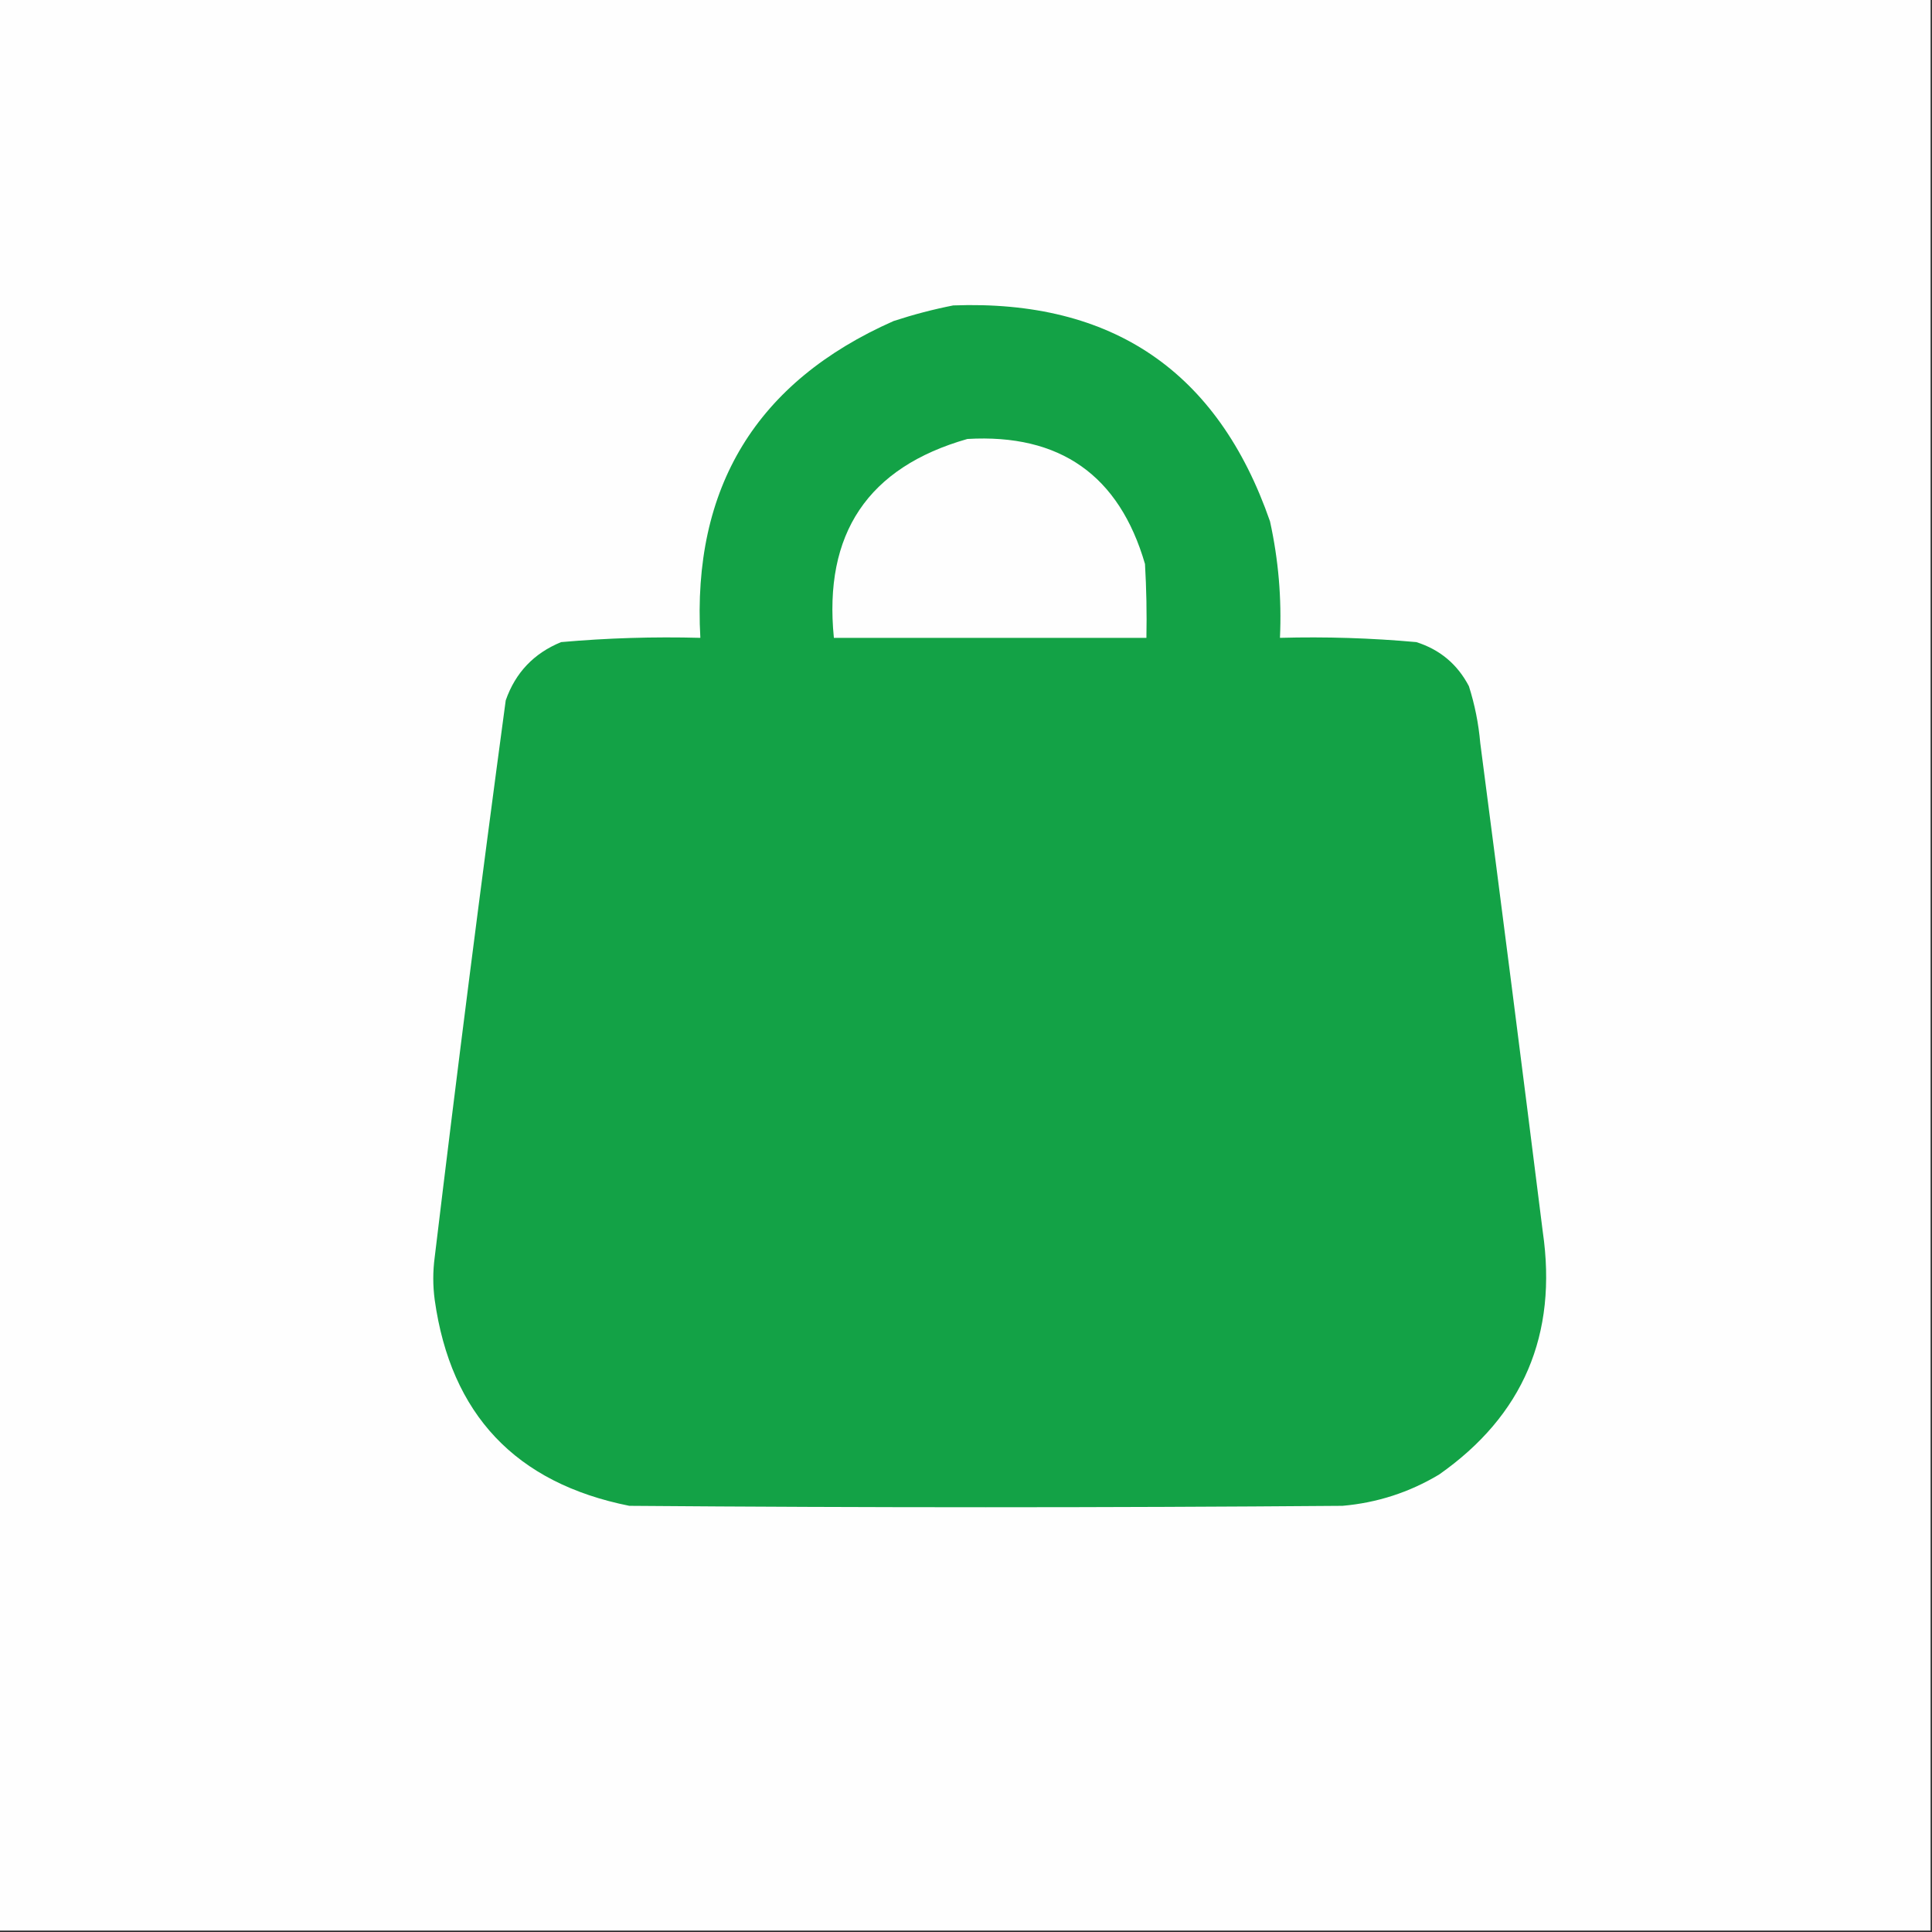 <?xml version="1.0" encoding="UTF-8"?>
<!DOCTYPE svg PUBLIC "-//W3C//DTD SVG 1.1//EN" "http://www.w3.org/Graphics/SVG/1.1/DTD/svg11.dtd">
<svg xmlns="http://www.w3.org/2000/svg" version="1.1" width="680px" height="680px" style="shape-rendering:geometricPrecision; text-rendering:geometricPrecision; image-rendering:optimizeQuality; fill-rule:evenodd; clip-rule:evenodd" xmlns:xlink="http://www.w3.org/1999/xlink">
<rect width="100%" height="100%" fill="#333333" stroke="none"/>
<g><path style="opacity:1" fill="#fefefe" d="M -0.5,-0.5 C 226.167,-0.5 452.833,-0.5 679.5,-0.5C 679.5,226.167 679.5,452.833 679.5,679.5C 452.833,679.5 226.167,679.5 -0.5,679.5C -0.5,452.833 -0.5,226.167 -0.5,-0.5 Z"/></g>
<g><path style="opacity:1" fill="#13a246" d="M 335.5,107.5 C 391.51,105.407 428.677,130.741 447,183.5C 449.972,196.999 451.138,210.666 450.5,224.5C 466.557,224.062 482.557,224.562 498.5,226C 506.791,228.624 512.958,233.791 517,241.5C 519.073,248.005 520.406,254.672 521,261.5C 528.479,318.814 535.813,376.148 543,433.5C 548.274,469.735 536.108,498.235 506.5,519C 496.012,525.274 484.679,528.94 472.5,530C 388.833,530.667 305.167,530.667 221.5,530C 181.504,522.005 158.671,497.839 153,457.5C 152.333,452.5 152.333,447.5 153,442.5C 160.866,377.106 169.199,311.773 178,246.5C 181.41,236.756 187.91,229.923 197.5,226C 213.776,224.56 230.11,224.06 246.5,224.5C 243.557,171.528 266.224,134.362 314.5,113C 321.514,110.705 328.514,108.872 335.5,107.5 Z"/></g>
<g><path style="opacity:1" fill="#fefefe" d="M 340.5,154.5 C 373.093,152.609 393.926,167.275 403,198.5C 403.5,207.16 403.666,215.827 403.5,224.5C 366.833,224.5 330.167,224.5 293.5,224.5C 289.816,187.802 305.483,164.468 340.5,154.5 Z"/></g>
</svg>
